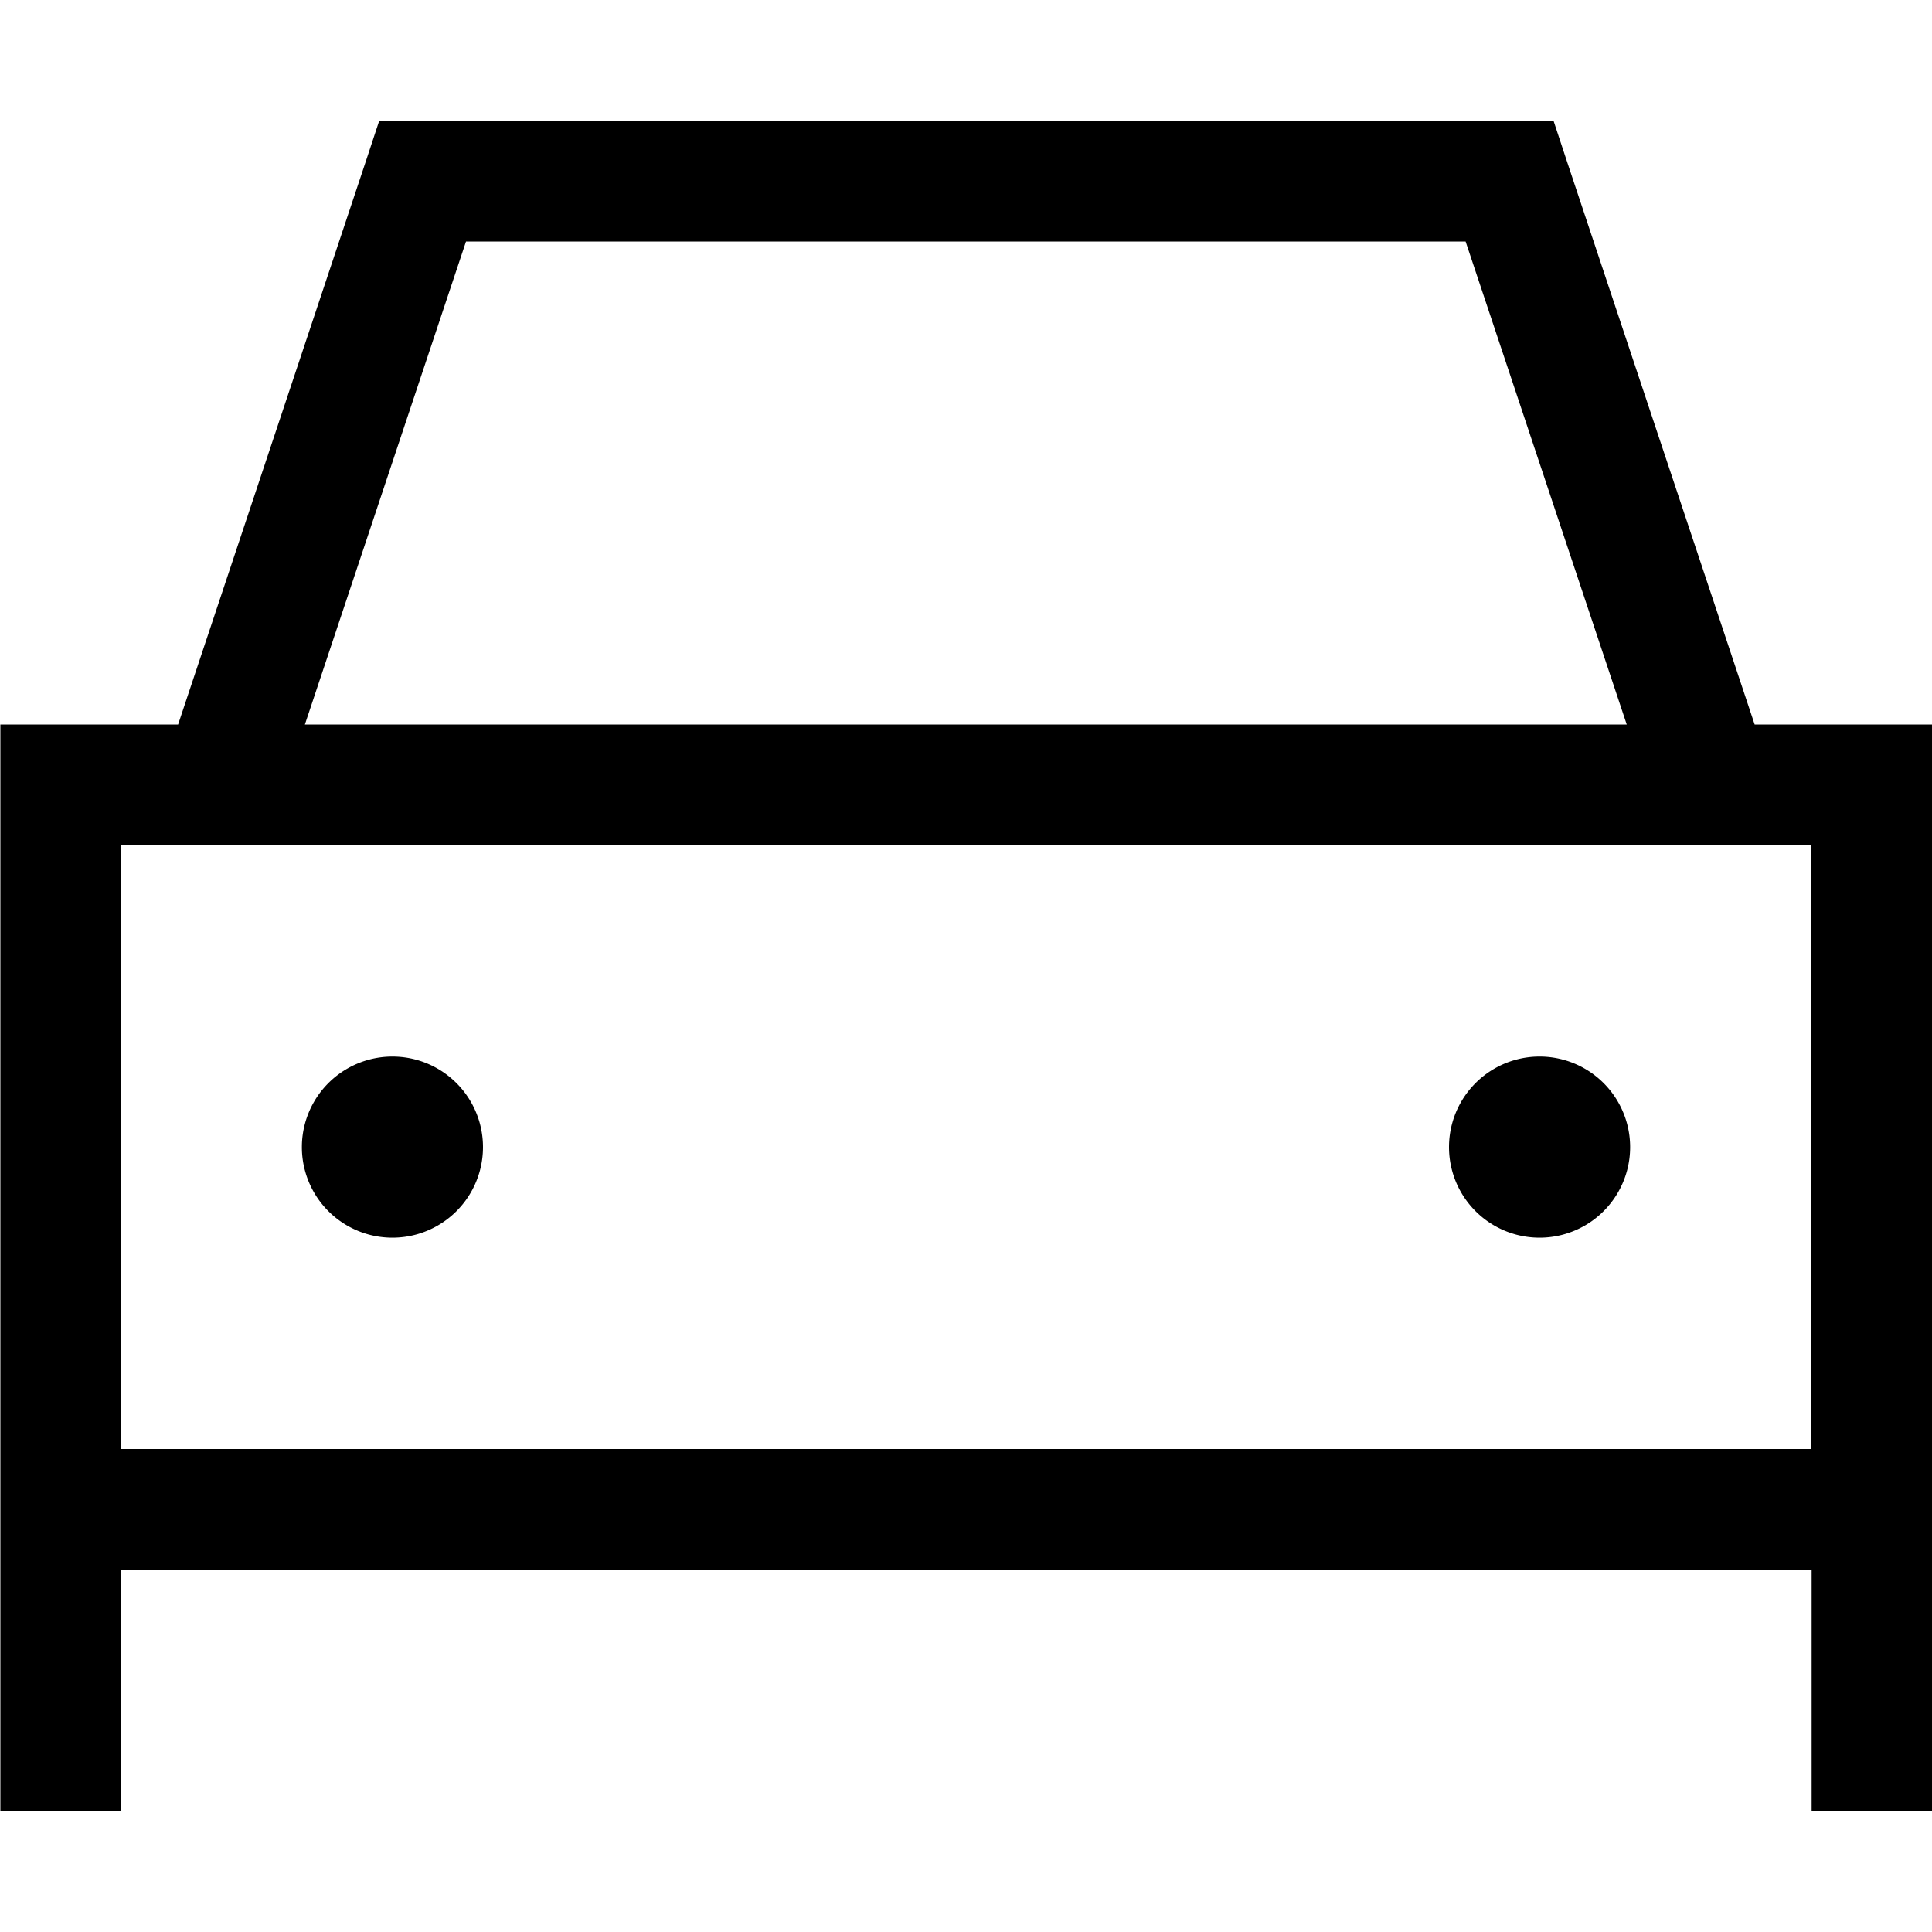 <svg xmlns="http://www.w3.org/2000/svg" viewBox="0 0 512 512"><!--! Font Awesome Pro 7.0.0 by @fontawesome - https://fontawesome.com License - https://fontawesome.com/license (Commercial License) Copyright 2025 Fonticons, Inc. --><path fill="currentColor" d="M112 32l-11.5 0-3.6 10.9-49.7 149.1-47.1 0 0 288 32 0 0-64 448 0 0 64 32 0 0-288-47.1 0-49.7-149.1-3.6-10.9-299.5 0zM431.1 192l-350.3 0 42.7-128 264.9 0 42.7 128zM32 224l448 0 0 160-448 0 0-160zm72 104a24 24 0 1 0 0-48 24 24 0 1 0 0 48zm328-24a24 24 0 1 0 -48 0 24 24 0 1 0 48 0z"/></svg>